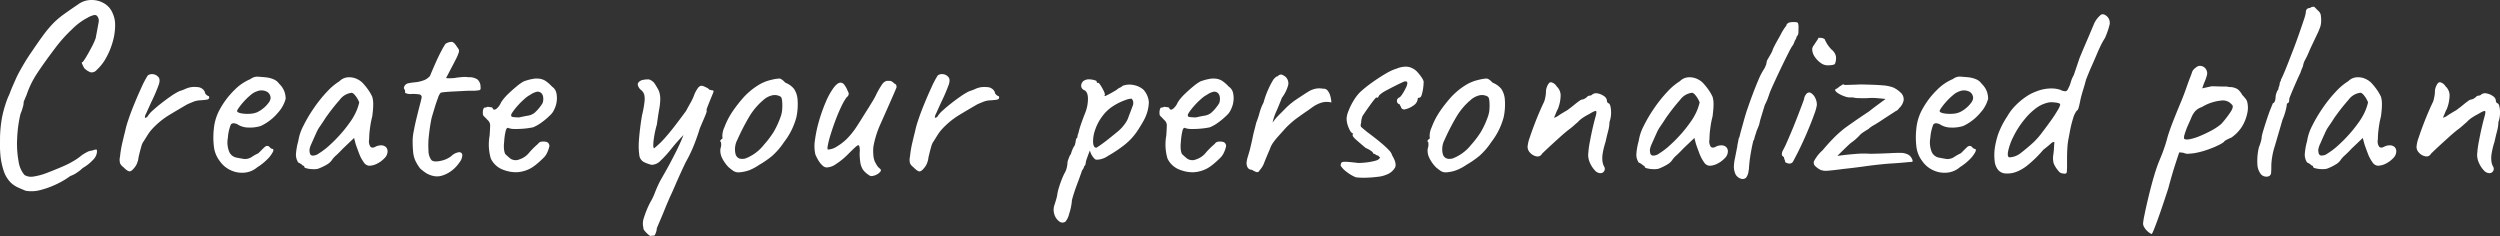 <svg xmlns="http://www.w3.org/2000/svg" width="212.219" height="20.032" viewBox="0 0 212.219 20.032">
  <rect x="0" y="0" width="212.219" height="20.032" fill="#333333" stroke="none"/>
  <path id="Path_2077" data-name="Path 2077" d="M4.708,1.232Q4.378,1.1,4.037.946A2.163,2.163,0,0,1,3.4.5,2.53,2.53,0,0,1,2.882-.33a6.207,6.207,0,0,1-.3-1.254,9.581,9.581,0,0,1-.055-1.43A10.532,10.532,0,0,1,2.7-5.005a9.592,9.592,0,0,1,.517-1.727,2.742,2.742,0,0,0,.165-.385q.121-.319.286-.693l.253-.572q.176-.374.539-1T5.236-10.6q.638-.946,1.056-1.5a9.1,9.1,0,0,1,.792-.924,6.9,6.9,0,0,1,.847-.715q.473-.341,1.221-.847a1.9,1.9,0,0,1,1.067-.374,2.076,2.076,0,0,1,1.089.253,1.693,1.693,0,0,1,.748.8,2.367,2.367,0,0,1,.242,1.111,5.111,5.111,0,0,1-.2,1.364,6.234,6.234,0,0,1-.55,1.353,4.035,4.035,0,0,1-.814,1.056.556.556,0,0,1-.517.2,1.447,1.447,0,0,1-.539-.352,2.8,2.8,0,0,1-.209-.44Q9.46-9.68,9.548-9.7A3.993,3.993,0,0,0,9.9-10.23q.22-.374.44-.8a5.273,5.273,0,0,0,.308-.693q.176-.924.242-1.309a.63.63,0,0,0-.132-.583.285.285,0,0,0-.253-.066,1.929,1.929,0,0,0-.539.22,5.285,5.285,0,0,0-1.32.979A12.2,12.2,0,0,0,7.15-10.8Q6.27-9.636,5.676-8.734a7.683,7.683,0,0,0-.9,1.848q-.044.088-.143.33l-.1.242a1.225,1.225,0,0,1-.066.429,3.588,3.588,0,0,1-.2.583,10.907,10.907,0,0,0-.286,2.1A8.284,8.284,0,0,0,4.1-1.276,2.283,2.283,0,0,0,4.6-.11a1.089,1.089,0,0,0,.781.132A5.194,5.194,0,0,0,6.512-.286q.638-.242,1.3-.528A7.445,7.445,0,0,0,8.778-1.3a4.428,4.428,0,0,0,.66-.462,3.291,3.291,0,0,1,.451-.275,1.066,1.066,0,0,1,.473-.143.877.877,0,0,1,.352-.088q.044.022.044.2a1.071,1.071,0,0,1-.341.682A3.658,3.658,0,0,1,9.548-.7a3.373,3.373,0,0,1-.462.374,2.547,2.547,0,0,1-.594.308A6.729,6.729,0,0,1,7.348.66a7.253,7.253,0,0,1-1.375.506A2.9,2.9,0,0,1,4.708,1.232ZM13-.77a.947.947,0,0,1-.275-.308,1.143,1.143,0,0,1-.011-.594,9.158,9.158,0,0,1,.176-1.089q.11-.473.264-1.089a7.237,7.237,0,0,1,.253-.9q.209-.638.517-1.386t.616-1.419a7.711,7.711,0,0,1,.528-1,.6.6,0,0,1,.429-.11.67.67,0,0,1,.429.2q.242.2.077.693a15.254,15.254,0,0,1-.671,1.551l-.4.891a.793.793,0,0,0-.11.352q.022.055.2-.055A2.332,2.332,0,0,1,15.51-5.6q.352-.319.748-.627t.748-.55a5.1,5.1,0,0,1,.484-.308,1.9,1.9,0,0,1,.407-.187,2.8,2.8,0,0,0,.319-.121,1.828,1.828,0,0,1,1.034-.176.732.732,0,0,1,.66.4.365.365,0,0,0,.143.264l.121.088q.088,0,.1.066l.011.066q0,.154-.231.187t-.583.055a1.713,1.713,0,0,0-.506.11q-.22.088-.528.22-.836.484-1.6.946a6.772,6.772,0,0,0-1.463,1.232,3.439,3.439,0,0,0-.308.418q-.154.242-.33.528a1.243,1.243,0,0,0-.22.484q-.11.374-.187.715a3.088,3.088,0,0,0-.077.407l-.066.209a1.3,1.3,0,0,1-.22.407q-.264.352-.44.352T13-.77Zm11.374,0a1.924,1.924,0,0,1-1.067.462A2.258,2.258,0,0,1,22.132-.5a2.267,2.267,0,0,1-.946-.781A2.492,2.492,0,0,1,20.7-2.387a6.549,6.549,0,0,1-.022-1.639,4.2,4.2,0,0,1,.55-1.727A6.816,6.816,0,0,1,22.407-7.3a4.139,4.139,0,0,1,1.375-.946.988.988,0,0,1,.561-.209q.231.011.715.055a2.374,2.374,0,0,1,.759.2,1.119,1.119,0,0,1,.407.352,1.757,1.757,0,0,1,.44.649,1.916,1.916,0,0,1,.11.627A2.857,2.857,0,0,1,26.125-5.4a4.235,4.235,0,0,1-1.463,1.133,3.072,3.072,0,0,1-1.056.132,1.72,1.72,0,0,1-.946-.286q-.418-.176-.55.055a3.763,3.763,0,0,0-.242,1.111A2.112,2.112,0,0,0,22-2.035a.843.843,0,0,0,.594.451q.44.088.693.121a1.035,1.035,0,0,0,.627-.187,3.8,3.8,0,0,1,.44-.253.4.4,0,0,0,.143-.088l.275-.275q.154-.154.242-.231a.293.293,0,0,1,.2-.077.261.261,0,0,1,.2.1.6.6,0,0,0,.176.143q.22,0,.1.264a2.44,2.44,0,0,1-.473.627A4.589,4.589,0,0,1,24.376-.77Zm-.022-4.664a2.484,2.484,0,0,0,.506-.319,2.438,2.438,0,0,0,.451-.462.778.778,0,0,0,.187-.429.622.622,0,0,0-.286-.517,1,1,0,0,0-.858-.055,1.566,1.566,0,0,0-.55.319,5.243,5.243,0,0,0-.583.561,5.519,5.519,0,0,0-.44.55q-.165.242-.121.286.066.11.374.165a2.989,2.989,0,0,0,.693.033A1.775,1.775,0,0,0,24.354-5.434Zm5.17,4.8a1.7,1.7,0,0,1-.462.033,2.313,2.313,0,0,1-.495-.066q-.209-.055-.209-.121a.1.1,0,0,0-.11-.11l-.1-.088a1.169,1.169,0,0,0-.3-.176,1.217,1.217,0,0,1-.2-.671,5.4,5.4,0,0,1,.2-1.155,4.121,4.121,0,0,1,.429-1.287,12.24,12.24,0,0,1,.891-1.507,11.342,11.342,0,0,1,1.111-1.386,5.158,5.158,0,0,1,1.067-.9A1.1,1.1,0,0,1,32.1-8.4a1.533,1.533,0,0,1,.836.2,1.545,1.545,0,0,1,.44.352,5.093,5.093,0,0,1,.418.528,3.819,3.819,0,0,1,.33.572,2.133,2.133,0,0,1,.077.429q.011.187,0,.451t-.077.792a7.344,7.344,0,0,0-.187.968,7.564,7.564,0,0,0-.077.99.814.814,0,0,0,.1.594q.143.176.429.022a1.024,1.024,0,0,1,.506-.121.587.587,0,0,1,.385.143.513.513,0,0,1,.143.4.811.811,0,0,1-.253.539,2.189,2.189,0,0,1-.616.462,1.515,1.515,0,0,1-.693.187.6.6,0,0,1-.462-.3,3.062,3.062,0,0,1-.385-.726q-.165-.429-.3-.825l-.132-.506-.946.9q-.286.308-.561.561a2.146,2.146,0,0,0-.341.363,1.236,1.236,0,0,1-.407.4A4.3,4.3,0,0,1,29.524-.638Zm.066-1.3a5.724,5.724,0,0,0,.858-.649,11.512,11.512,0,0,0,.946-.946,10.485,10.485,0,0,0,.77-.957,5.238,5.238,0,0,0,.572-.946,4.348,4.348,0,0,0,.286-.836,2.174,2.174,0,0,0-.286-.517q-.2-.275-.352-.3a1.466,1.466,0,0,0-1.023.605A16.028,16.028,0,0,0,30.316-5.17q-.088.11-.242.352t-.3.451l-.187.275a3.749,3.749,0,0,0-.253.5q-.187.407-.363.814a1.821,1.821,0,0,0-.176.539,1.371,1.371,0,0,0,.033.286.254.254,0,0,0,.209.2A.852.852,0,0,0,29.59-1.936ZM39.226-.044a2.063,2.063,0,0,1-.506-.209,4.337,4.337,0,0,1-.528-.407,3.757,3.757,0,0,1-.407-.66,2.27,2.27,0,0,1-.187-.715,10.075,10.075,0,0,1-.044-1.045,4.729,4.729,0,0,1,.1-.792q.1-.528.242-1.111t.264-1.045q.121-.462.143-.594a.238.238,0,0,0-.22-.33,3.411,3.411,0,0,0-.627-.033A.945.945,0,0,1,37-7.04q-.088-.022-.088-.077v-.055a.443.443,0,0,0-.011-.121,1.016,1.016,0,0,0-.077-.143q-.044-.088.055-.253a.47.47,0,0,1,.341-.209,4.689,4.689,0,0,1,.539-.077,3.026,3.026,0,0,0,.693-.154,1.259,1.259,0,0,0,.572-.385q.2-.484.462-1.078t.517-1.067a5.109,5.109,0,0,1,.341-.583.976.976,0,0,1,.55-.165q.176.033.4.385.11.154.165.242a.345.345,0,0,1,.011.264,3.1,3.1,0,0,1-.231.55q-.187.374-.561,1.078-.11.22-.2.385l-.088.165a1.173,1.173,0,0,0,.264.022q.176,0,.44-.022.242-.044.616-.077a2.184,2.184,0,0,1,.594.011,1.22,1.22,0,0,1,.748.187.8.8,0,0,1,.264.627q.044.242-.1.286a3.507,3.507,0,0,1-.737.044q-.2,0-.616.022L41-7.194q-.451.022-.77.055t-.319.077a1.228,1.228,0,0,0-.209.418q-.143.374-.286.847t-.253.847a15.065,15.065,0,0,0-.231,1.5,7.242,7.242,0,0,0-.033,1.3,1.321,1.321,0,0,0,.242.77q.2.2.77.077a2.147,2.147,0,0,0,.924-.407,1.145,1.145,0,0,1,.649-.33.252.252,0,0,1,.286.231,1.043,1.043,0,0,1-.253.649,2.815,2.815,0,0,1-.66.693,2.507,2.507,0,0,1-.825.418A1.428,1.428,0,0,1,39.226-.044ZM45.3-.528a1.87,1.87,0,0,1-1.111-.979,4.234,4.234,0,0,1-.1-1.947q.044-.682.044-.9a.614.614,0,0,0-.242-.44,2.088,2.088,0,0,0-.231-.242q-.165-.154-.143-.264a.921.921,0,0,1,.022-.341q.044-.187.132-.187a.461.461,0,0,0,.187-.044.21.21,0,0,1,.187,0,1.02,1.02,0,0,1,.2.022q.11.022.11.11.088.154.286.033a1.386,1.386,0,0,0,.418-.561,3.8,3.8,0,0,1,.583-.7q.363-.352.726-.649a4.192,4.192,0,0,1,.6-.429q.11-.044.33-.11a4.08,4.08,0,0,1,.473-.11,1.484,1.484,0,0,1,.429-.022,1.24,1.24,0,0,1,.671.22,3.384,3.384,0,0,1,.517.462.862.862,0,0,1,.363.528,2.034,2.034,0,0,1,.033.7,2.047,2.047,0,0,1-.2.682,1.409,1.409,0,0,1-.374.528,5.771,5.771,0,0,1-.7.594,3.481,3.481,0,0,1-.726.418,5.957,5.957,0,0,1-.737.11,6.68,6.68,0,0,1-.836.033,1.423,1.423,0,0,1-.517-.077q-.154-.088-.242.242a5.384,5.384,0,0,0-.132.946,2.729,2.729,0,0,0,0,.7,1.364,1.364,0,0,0,.088.308q.154.154.429.385a.8.8,0,0,0,.781.077A1.727,1.727,0,0,0,47.443-2,6.518,6.518,0,0,1,48.2-2.75a.389.389,0,0,1,.3-.187,1.071,1.071,0,0,1,.451.033.36.36,0,0,1,.209.363,2.618,2.618,0,0,1-.231.627,1.386,1.386,0,0,1-.3.385q-.231.231-.506.462a3.96,3.96,0,0,1-.5.363A2.754,2.754,0,0,1,46.4-.341,2.943,2.943,0,0,1,45.3-.528Zm1.3-4.466q.484-.11.77-.154a1.17,1.17,0,0,0,.55-.253,3.683,3.683,0,0,0,.66-.8,1,1,0,0,0,.055-.484.585.585,0,0,0-.121-.33.437.437,0,0,0-.473-.143,1.614,1.614,0,0,0-.517.253,2.1,2.1,0,0,0-.451.319,6.088,6.088,0,0,0-.583.572,5.291,5.291,0,0,0-.462.583q-.176.264-.088.308-.044.088.253.11T46.6-4.994ZM57.772,5.06q-.022.044-.187-.088a2.184,2.184,0,0,1-.319-.319.427.427,0,0,1-.132-.319,1.436,1.436,0,0,1,.033-.759,8.756,8.756,0,0,1,.539-1.331,4.939,4.939,0,0,0,.407-.836Q58.3.924,58.542.44q.11-.2.484-.858t.8-1.5A16.029,16.029,0,0,0,60.544-3.5q-.572.594-1.056,1.2a8.841,8.841,0,0,1-.891.979,1.067,1.067,0,0,1-.759.352,3.305,3.305,0,0,1-.6-.209.77.77,0,0,1-.429-.517,5.687,5.687,0,0,1-.055-1.232,22.046,22.046,0,0,1,.275-2.266,8.418,8.418,0,0,0,.209-1.155,1.633,1.633,0,0,0-.033-.605.8.8,0,0,0-.242-.352.77.77,0,0,1-.3-.473q-.011-.209.3-.363a1.909,1.909,0,0,1,.66-.077.974.974,0,0,1,.484.363q.176.286.319.539a1.9,1.9,0,0,1,.143.869,4.3,4.3,0,0,1-.077.7q-.077.44-.132.825l-.077.539A8.544,8.544,0,0,0,58-2.97q-.055.594.055.594a7.213,7.213,0,0,0,.847-.8q.407-.451.858-1.034t1-1.331q.2-.374.4-.726A4.6,4.6,0,0,0,61.49-7a2.58,2.58,0,0,1,.264-.462.5.5,0,0,1,.22-.2.37.37,0,0,1,.275.022,3,3,0,0,1,.308.143q.143.077.143.121a.271.271,0,0,0,.11.044A1.415,1.415,0,0,0,63-7.293q.1.011.1.077a1.387,1.387,0,0,1-.1.286l-.22.539q-.121.3-.209.528t-.066.275q.044.044-.066.319t-.253.605q-.143.33-.253.594-.22.726-.506,1.441a11.938,11.938,0,0,1-.682,1.419q-.132.264-.385.814T59.873.693q-.231.539-.363.825-.088.176-.253.561t-.352.847q-.187.462-.363.869t-.264.627a1.217,1.217,0,0,1-.2.616q-.088,0-.2.011Zm7.48-5.39A.8.8,0,0,1,64.8-.44q-.165-.11-.407-.308a2.99,2.99,0,0,1-.594-.847,1.351,1.351,0,0,1-.11-.781.812.812,0,0,0,.055-.341l-.011-.165q-.11-.11-.066-.143a.343.343,0,0,0,.088-.121q.132,0,.088-.242a1.758,1.758,0,0,1,.176-.77,6.123,6.123,0,0,1,.55-1.122q.132-.22.4-.583t.583-.726a5.431,5.431,0,0,1,.583-.583,5.708,5.708,0,0,1,.968-.682,3.676,3.676,0,0,1,.9-.33,3.63,3.63,0,0,1,.671-.11q.187,0,.517.352a1.787,1.787,0,0,1,.737.528,1.839,1.839,0,0,1,.3.9,5.23,5.23,0,0,1-.1,1.507A5.932,5.932,0,0,1,69.08-2.9a6.007,6.007,0,0,1-1.012,1.177,8.184,8.184,0,0,1-1.1.759,4.346,4.346,0,0,1-.836.451A3.26,3.26,0,0,1,65.252-.33Zm2.112-2.332a7.763,7.763,0,0,0,.847-1.122,7.306,7.306,0,0,0,.605-1.342,2.178,2.178,0,0,0,.11-.605,4.18,4.18,0,0,0-.011-.682q-.033-.319-.165-.363a.958.958,0,0,0-.638-.1,1.694,1.694,0,0,0-.814.429A5.533,5.533,0,0,0,66.11-5.027,18.689,18.689,0,0,0,65.12-3.1a1.721,1.721,0,0,0-.143,1.265q.187.473.814.33A3.645,3.645,0,0,0,67.364-2.662ZM76.67-.044a.4.4,0,0,1-.407-.066,1.914,1.914,0,0,1-.495-.462,1.729,1.729,0,0,1-.209-.572A5.161,5.161,0,0,1,75.5-2a1.627,1.627,0,0,0-.033-.572q-.055-.132-.253.033t-.682.649a6,6,0,0,1-1.045.858,1.456,1.456,0,0,1-.8.286.543.543,0,0,1-.341-.165,1.8,1.8,0,0,1-.341-.418,3.818,3.818,0,0,1-.264-.517,3.238,3.238,0,0,1-.033-1.243,10.754,10.754,0,0,1,.341-1.6,13.855,13.855,0,0,1,.561-1.584,6.052,6.052,0,0,1,.66-1.21q.341-.462.605-.462a.409.409,0,0,1,.319.176,2.278,2.278,0,0,1,.3.55.46.46,0,0,1,.077.264.474.474,0,0,1-.187.264,4.925,4.925,0,0,0-.451.792q-.253.528-.484,1.144T73.04-3.564a8.5,8.5,0,0,0-.242.935q-.066.363.022.363a1.52,1.52,0,0,0,.737-.253,4.628,4.628,0,0,0,.825-.627,6.457,6.457,0,0,0,.825-1.012q.363-.55.737-1.166.286-.44.605-.968a6.19,6.19,0,0,0,.407-.748,7.517,7.517,0,0,1,.462-.781.717.717,0,0,1,.374-.275H78.1a.631.631,0,0,1,.308.2q.176.088.2.165a.688.688,0,0,1,.022.187q-.088.22-.275.649t-.275.627q-.418.946-.825,1.859a8.269,8.269,0,0,0-.583,1.859,3.251,3.251,0,0,0-.011.715,1.715,1.715,0,0,0,.121.583q.066.132.165.3a1.07,1.07,0,0,0,.231.275q.2.132.077.286a.922.922,0,0,1-.319.253A.8.8,0,0,1,76.67-.044ZM80.058-.77a.947.947,0,0,1-.275-.308,1.143,1.143,0,0,1-.011-.594,9.158,9.158,0,0,1,.176-1.089q.11-.473.264-1.089a7.237,7.237,0,0,1,.253-.9q.209-.638.517-1.386T81.6-7.557a7.712,7.712,0,0,1,.528-1,.6.6,0,0,1,.429-.11.67.67,0,0,1,.429.2q.242.2.077.693a15.254,15.254,0,0,1-.671,1.551l-.4.891a.793.793,0,0,0-.11.352q.022.055.2-.055a2.332,2.332,0,0,1,.484-.561q.352-.319.748-.627t.748-.55a5.1,5.1,0,0,1,.484-.308,1.9,1.9,0,0,1,.407-.187,2.8,2.8,0,0,0,.319-.121,1.828,1.828,0,0,1,1.034-.176.732.732,0,0,1,.66.4.365.365,0,0,0,.143.264l.121.088q.088,0,.1.066l.011.066q0,.154-.231.187t-.583.055a1.713,1.713,0,0,0-.506.11q-.22.088-.528.22-.836.484-1.6.946a6.771,6.771,0,0,0-1.463,1.232,3.439,3.439,0,0,0-.308.418q-.154.242-.33.528a1.243,1.243,0,0,0-.22.484q-.11.374-.187.715a3.088,3.088,0,0,0-.077.407l-.066.209a1.3,1.3,0,0,1-.22.407q-.264.352-.44.352T80.058-.77ZM92.972,3.85a.436.436,0,0,1-.539-.022,1.153,1.153,0,0,1-.407-.594,1.263,1.263,0,0,1,.022-.836q.044-.132.132-.429a2.865,2.865,0,0,0,.11-.517,4.058,4.058,0,0,1,.132-.517q.11-.363.253-.715a4.651,4.651,0,0,1,.231-.506,1.54,1.54,0,0,0,.187-.506,2.516,2.516,0,0,0,.055-.44q.044-.154.121-.352a1.185,1.185,0,0,1,.165-.308,2.675,2.675,0,0,1,.132-.385,1.875,1.875,0,0,1,.2-.363,3.009,3.009,0,0,0,.077-.374q.033-.22.121-.242a1.483,1.483,0,0,0,.033-.176.975.975,0,0,1,.077-.242,5.621,5.621,0,0,1,.2-.7q.154-.462.374-1.012a3.264,3.264,0,0,0,.231-1.221q-.011-.583-.341-.715a.393.393,0,0,1-.22-.253.472.472,0,0,1,.044-.341.474.474,0,0,1,.264-.242.842.842,0,0,1,.429-.066,2.01,2.01,0,0,1,.407.077q.176.055.154.1a.122.122,0,0,0,.11.132q.044-.066.187.143a4.026,4.026,0,0,1,.275.473,1.023,1.023,0,0,1,.132.374.55.55,0,0,0-.044.1q0,.011.088.011l.242-.121q.242-.121.517-.286a2.132,2.132,0,0,0,.363-.253l.121-.055a.7.7,0,0,0,.209-.143,1.618,1.618,0,0,1,.957-.066,1.706,1.706,0,0,1,.825.4,1.781,1.781,0,0,1,.451,1.056,3.4,3.4,0,0,1-.3,1.276,3.541,3.541,0,0,1-.187.363q-.143.253-.275.462l-.132.209a5.165,5.165,0,0,1-1.188,1.32,11.381,11.381,0,0,1-1.386.924,1.754,1.754,0,0,1-.451.231,1.635,1.635,0,0,1-.407.088.421.421,0,0,1-.242-.033,1.556,1.556,0,0,1-.44-.748q-.11.286-.209.561t-.121.363q-.022.154-.044.253a.278.278,0,0,1-.11.165l-.022.088a.886.886,0,0,1-.154.264q-.22.638-.4,1.111t-.286.814q-.11.341-.176.605A4.736,4.736,0,0,1,93.28,3.2,1.614,1.614,0,0,1,92.972,3.85ZM95.59-2.42a4.213,4.213,0,0,0,.385-.253q.3-.209.671-.506t.693-.561a3.648,3.648,0,0,0,.429-.4,3.9,3.9,0,0,0,.33-.429,1.97,1.97,0,0,0,.242-.517q.066-.176.154-.4t.154-.418a.707.707,0,0,0,.077-.363.476.476,0,0,0-.143-.319,1.578,1.578,0,0,0-.528.121A4.747,4.747,0,0,0,97.086-6a3.4,3.4,0,0,0-.924.825,4.073,4.073,0,0,0-.671,1.232,2.876,2.876,0,0,0-.176,1.078Q95.348-2.42,95.59-2.42Zm7.15,1.892a1.87,1.87,0,0,1-1.111-.979,4.234,4.234,0,0,1-.1-1.947q.044-.682.044-.9a.614.614,0,0,0-.242-.44,2.088,2.088,0,0,0-.231-.242q-.165-.154-.143-.264a.921.921,0,0,1,.022-.341q.044-.187.132-.187a.462.462,0,0,0,.187-.044.21.21,0,0,1,.187,0,1.02,1.02,0,0,1,.2.022q.11.022.11.11.088.154.286.033a1.386,1.386,0,0,0,.418-.561,3.8,3.8,0,0,1,.583-.7q.363-.352.726-.649a4.192,4.192,0,0,1,.605-.429q.11-.044.33-.11a4.08,4.08,0,0,1,.473-.11,1.484,1.484,0,0,1,.429-.022,1.24,1.24,0,0,1,.671.22,3.385,3.385,0,0,1,.517.462.862.862,0,0,1,.363.528,2.034,2.034,0,0,1,.033.7,2.047,2.047,0,0,1-.2.682,1.409,1.409,0,0,1-.374.528,5.771,5.771,0,0,1-.7.594,3.481,3.481,0,0,1-.726.418,5.957,5.957,0,0,1-.737.11,6.68,6.68,0,0,1-.836.033,1.423,1.423,0,0,1-.517-.077q-.154-.088-.242.242a5.385,5.385,0,0,0-.132.946,2.729,2.729,0,0,0,0,.7,1.364,1.364,0,0,0,.088.308q.154.154.429.385a.8.8,0,0,0,.781.077A1.727,1.727,0,0,0,104.885-2a6.518,6.518,0,0,1,.759-.748.389.389,0,0,1,.3-.187,1.071,1.071,0,0,1,.451.033.36.36,0,0,1,.209.363,2.618,2.618,0,0,1-.231.627,1.386,1.386,0,0,1-.3.385q-.231.231-.506.462a3.96,3.96,0,0,1-.5.363,2.754,2.754,0,0,1-1.232.363A2.943,2.943,0,0,1,102.74-.528Zm1.3-4.466q.484-.11.77-.154a1.17,1.17,0,0,0,.55-.253,3.683,3.683,0,0,0,.66-.8,1,1,0,0,0,.055-.484.585.585,0,0,0-.121-.33.437.437,0,0,0-.473-.143,1.614,1.614,0,0,0-.517.253,2.1,2.1,0,0,0-.451.319,6.088,6.088,0,0,0-.583.572,5.292,5.292,0,0,0-.462.583q-.176.264-.088.308-.044.088.253.11T104.038-4.994ZM109.45-.506a.225.225,0,0,1-.319.132,2.073,2.073,0,0,1-.341-.176.409.409,0,0,1-.264-.088.471.471,0,0,1-.154-.264.739.739,0,0,1-.022-.319,2.583,2.583,0,0,1,.1-.44q.077-.253.165-.561.176-.726.242-1.056t.132-.572q.066-.242.176-.7a7.352,7.352,0,0,0,.286-.858,3.959,3.959,0,0,1,.33-.836,7.347,7.347,0,0,1,.385-1.089,7.2,7.2,0,0,1,.451-.869,1.085,1.085,0,0,1,.165-.176.341.341,0,0,1,.209-.11.359.359,0,0,1,.319-.143,1.009,1.009,0,0,1,.363.209.766.766,0,0,1,.209.66,3.15,3.15,0,0,1-.539,1.1q-.264.682-.484,1.177a4.483,4.483,0,0,0-.308.935,4.6,4.6,0,0,1,.539-.649l.495-.495a6.242,6.242,0,0,1,.8-.7q.319-.22.759-.506.264-.176.506-.319a1.834,1.834,0,0,1,.539-.209,1.609,1.609,0,0,1,.649,0,.413.413,0,0,1,.363.132,1.132,1.132,0,0,1,.231.418,2.435,2.435,0,0,1,.11.616,1.613,1.613,0,0,0-.9.033,2.732,2.732,0,0,0-.671.341l-.429.308q-.33.22-.836.583a8.2,8.2,0,0,0-1.012.869l-.671.748a5.519,5.519,0,0,0-.44.55,2.042,2.042,0,0,0-.253.506q-.22.506-.462,1.1A1.914,1.914,0,0,1,109.45-.506Zm8.162.594a3.38,3.38,0,0,1-.792-.473,1.952,1.952,0,0,1-.484-.5.431.431,0,0,1,.066-.275q.066-.077.385-.066t1.045.1a6.169,6.169,0,0,0,.66-.044,5.289,5.289,0,0,0,.737-.132q.341-.088.385-.22.11,0,.044-.077T119.5-1.76a.357.357,0,0,1-.2-.077.357.357,0,0,0-.2-.077q0-.11-.209-.253a2.219,2.219,0,0,0-.429-.231q-.484-.4-.836-.715t-.264-.429v-.11q-.154,0-.341-.44a2.055,2.055,0,0,1-.187-.792A1.99,1.99,0,0,1,117-5.555a5.309,5.309,0,0,1,.418-.847,3.753,3.753,0,0,1,.55-.726,9.862,9.862,0,0,1,.99-.8q.594-.429,1.177-.77a4.365,4.365,0,0,1,.979-.451,2.043,2.043,0,0,1,.737-.154,1.178,1.178,0,0,1,.6.154,1.371,1.371,0,0,1,.407.319,4.108,4.108,0,0,1,.33.418,1.317,1.317,0,0,1,.187.363,4.3,4.3,0,0,1-.044.583,3.39,3.39,0,0,1-.121.561q-.077.242-.231.242l-.055.011q-.055.011-.055.121a.763.763,0,0,1-.33.506,1.973,1.973,0,0,1-.726.341.284.284,0,0,1-.374-.231.572.572,0,0,1-.088-.154.1.1,0,0,0-.11-.066l-.066-.066a.3.3,0,0,1-.066-.22.249.249,0,0,1,.066-.165l.066-.077q.11,0,.286-.253a4,4,0,0,0,.319-.55,1.2,1.2,0,0,0,.143-.407q0-.132-.033-.154a.539.539,0,0,0-.209-.022q-.308.132-.748.352t-.825.429a2.5,2.5,0,0,0-.561.385q-.088.154-.11.187t-.11.033q0-.088-.143.077t-.352.451q-.209.286-.4.561t-.275.407a.685.685,0,0,0-.1.253,1.521,1.521,0,0,0-.055.385q-.088.264.022.363t.484.407q.77.572,1.21.946a7.463,7.463,0,0,1,.66.616,1.027,1.027,0,0,1,.264.44q.4.66.242,1.012a1.367,1.367,0,0,1-.748.616,2.467,2.467,0,0,1-.726.176,9.524,9.524,0,0,1-1.034.077A5.415,5.415,0,0,1,117.612.088ZM125.29-.33a.8.8,0,0,1-.451-.11q-.165-.11-.407-.308a2.99,2.99,0,0,1-.594-.847,1.351,1.351,0,0,1-.11-.781.812.812,0,0,0,.055-.341l-.011-.165q-.11-.11-.066-.143a.343.343,0,0,0,.088-.121q.132,0,.088-.242a1.758,1.758,0,0,1,.176-.77,6.123,6.123,0,0,1,.55-1.122q.132-.22.4-.583t.583-.726a5.431,5.431,0,0,1,.583-.583,5.709,5.709,0,0,1,.968-.682,3.676,3.676,0,0,1,.9-.33,3.63,3.63,0,0,1,.671-.11q.187,0,.517.352a1.787,1.787,0,0,1,.737.528,1.839,1.839,0,0,1,.3.9,5.229,5.229,0,0,1-.1,1.507,5.932,5.932,0,0,1-1.045,2.1,6.007,6.007,0,0,1-1.012,1.177,8.185,8.185,0,0,1-1.1.759,4.345,4.345,0,0,1-.836.451A3.26,3.26,0,0,1,125.29-.33ZM127.4-2.662a7.762,7.762,0,0,0,.847-1.122,7.307,7.307,0,0,0,.605-1.342,2.178,2.178,0,0,0,.11-.605,4.181,4.181,0,0,0-.011-.682q-.033-.319-.165-.363a.958.958,0,0,0-.638-.1,1.7,1.7,0,0,0-.814.429,5.533,5.533,0,0,0-1.188,1.419,18.689,18.689,0,0,0-.99,1.925,1.721,1.721,0,0,0-.143,1.265q.187.473.814.33A3.645,3.645,0,0,0,127.4-2.662Zm10.956,2.4a.647.647,0,0,1-.451-.242,2.163,2.163,0,0,1-.4-.605,1.675,1.675,0,0,1-.165-.693,8.336,8.336,0,0,1,.165-1.232q.165-.9.407-1.826.176-.572.11-.66t-.594.242a4.738,4.738,0,0,0-.55.319,2.254,2.254,0,0,0-.418.363q-.11.088-.33.286a5.714,5.714,0,0,1-.462.374q-.286.22-.726.616t-.869.792q-.429.4-.649.616a.436.436,0,0,1-.132.154.388.388,0,0,1-.2.077.583.583,0,0,1-.242-.033A.981.981,0,0,1,132.407-2a.713.713,0,0,1-.209-.506,2.913,2.913,0,0,1,.176-.759q.176-.539.473-1.309T133.54-6.2a1.073,1.073,0,0,0,.11-.275q.044-.165.077-.363a2.279,2.279,0,0,0,.033-.374.878.878,0,0,1,.033-.231,1.606,1.606,0,0,1,.088-.242.6.6,0,0,1,.1-.165.221.221,0,0,1,.308-.1.736.736,0,0,1,.374.319,1.046,1.046,0,0,1,.341.77,3.314,3.314,0,0,1-.231,1.144,2.176,2.176,0,0,0-.143.3q-.055.143-.1.242t-.066.154l-.022.055a1.128,1.128,0,0,0,.4-.2q.308-.2.726-.44.33-.242.583-.451t.429-.33a.661.661,0,0,1,.22-.121.519.519,0,0,0,.22-.066.838.838,0,0,0,.22-.154.332.332,0,0,1,.143-.1l.055-.011.088-.011a.31.31,0,0,0,.176-.1.563.563,0,0,1,.462-.077,1.309,1.309,0,0,1,.528.231.494.494,0,0,1,.242.4.193.193,0,0,0,.055.143l.055.055q.176,0,.231.55A2.438,2.438,0,0,1,139.15-4.6a3.2,3.2,0,0,1-.121.792q-.121.462-.209.88a6.633,6.633,0,0,0-.242.968,2.335,2.335,0,0,0-.022.7,1.221,1.221,0,0,0,.154.462.352.352,0,0,1,0,.341A.35.35,0,0,1,138.358-.264Zm4.95-.374a1.7,1.7,0,0,1-.462.033,2.313,2.313,0,0,1-.495-.066q-.209-.055-.209-.121a.1.1,0,0,0-.11-.11l-.1-.088a1.169,1.169,0,0,0-.3-.176,1.217,1.217,0,0,1-.2-.671,5.4,5.4,0,0,1,.2-1.155,4.121,4.121,0,0,1,.429-1.287,12.24,12.24,0,0,1,.891-1.507,11.343,11.343,0,0,1,1.111-1.386,5.158,5.158,0,0,1,1.067-.9,1.1,1.1,0,0,1,.748-.33,1.533,1.533,0,0,1,.836.2,1.545,1.545,0,0,1,.44.352,5.094,5.094,0,0,1,.418.528,3.818,3.818,0,0,1,.33.572,2.134,2.134,0,0,1,.077.429q.011.187,0,.451t-.077.792a7.343,7.343,0,0,0-.187.968,7.565,7.565,0,0,0-.077.99.814.814,0,0,0,.1.594q.143.176.429.022a1.024,1.024,0,0,1,.506-.121.587.587,0,0,1,.385.143.513.513,0,0,1,.143.4.811.811,0,0,1-.253.539,2.189,2.189,0,0,1-.616.462,1.515,1.515,0,0,1-.693.187.6.6,0,0,1-.462-.3,3.062,3.062,0,0,1-.385-.726q-.165-.429-.3-.825l-.132-.506-.946.9q-.286.308-.561.561a2.146,2.146,0,0,0-.341.363,1.236,1.236,0,0,1-.407.4A4.3,4.3,0,0,1,143.308-.638Zm.066-1.3a5.725,5.725,0,0,0,.858-.649,11.512,11.512,0,0,0,.946-.946,10.486,10.486,0,0,0,.77-.957,5.239,5.239,0,0,0,.572-.946,4.348,4.348,0,0,0,.286-.836,2.174,2.174,0,0,0-.286-.517q-.2-.275-.352-.3a1.466,1.466,0,0,0-1.023.605A16.027,16.027,0,0,0,144.1-5.17q-.088.11-.242.352t-.3.451l-.187.275a3.752,3.752,0,0,0-.253.5q-.187.407-.363.814a1.821,1.821,0,0,0-.176.539,1.37,1.37,0,0,0,.033.286.254.254,0,0,0,.209.2A.852.852,0,0,0,143.374-1.936ZM150.282.2a.784.784,0,0,1-.418-.341,1.533,1.533,0,0,1-.154-.671,3.786,3.786,0,0,1,.088-.7q.088-.44.2-1.012a.509.509,0,0,1,.011-.1.464.464,0,0,0,.011-.077q.022-.088.055-.264t.055-.275q.022-.1.022.011l.154-.594.22-.792q.11-.4.2-.693t.11-.341l.088-.253q.088-.253.176-.5.374-1.034.682-1.749a5.641,5.641,0,0,1,.55-1.045q.022-.066.066-.165t.066-.165a1.5,1.5,0,0,1,.055-.275.657.657,0,0,1,.1-.187q.044-.088.132-.231t.2-.363l.088-.242q.132-.286.33-.638t.286-.506a3.7,3.7,0,0,1,.264-.473,2.467,2.467,0,0,1,.264-.363l-.022-.022a.416.416,0,0,1,.275-.231,1.854,1.854,0,0,1,.363-.033q.308,0,.352.088a1.092,1.092,0,0,1,.044.4q0,.33-.011.473a.548.548,0,0,1-.187.319h.022q.044-.044-.022.1a1.656,1.656,0,0,1-.11.209q-.044.11-.1.242a.613.613,0,0,1-.121.2,6.255,6.255,0,0,0-.319.583q-.253.495-.572,1.155t-.6,1.276q-.286.616-.418.946l-.11.33a.338.338,0,0,0-.044.132l-.132.308a2.206,2.206,0,0,1-.132.264L151.954-4.8l-.11.462-.2.484-.132.418a2.035,2.035,0,0,0-.066.242.335.335,0,0,1-.088.176.181.181,0,0,1-.011.055.181.181,0,0,0-.011.055q-.088.352-.2.99a12.487,12.487,0,0,0-.154,1.342.1.1,0,0,1-.011.044.1.1,0,0,0-.011.044,1.127,1.127,0,0,1-.22.616A.444.444,0,0,1,150.282.2ZM154.4-1.078a.521.521,0,0,1-.209-.055l-.121-.055a.6.6,0,0,0-.055-.22.6.6,0,0,1-.055-.22.323.323,0,0,1-.176-.187.717.717,0,0,1,.066-.341,7.236,7.236,0,0,0,.352-.715q.22-.495.462-1.078t.462-1.155q.22-.572.374-.979t.176-.5a.519.519,0,0,1,.066-.22.837.837,0,0,1,.154-.22.29.29,0,0,1,.374-.033.973.973,0,0,1,.341.4,1.291,1.291,0,0,1,.143.605,3.558,3.558,0,0,1-.22.781q-.22.627-.583,1.485t-.8,1.738q-.33.638-.418.8A.34.34,0,0,1,154.4-1.078Zm3.234-8.338a.988.988,0,0,1-.561-.209,1.932,1.932,0,0,1-.506-.528,1.173,1.173,0,0,1-.209-.649.634.634,0,0,1,.132-.308l.264-.4a.792.792,0,0,0,.132-.242,2.642,2.642,0,0,1,.275.011.706.706,0,0,1,.253.1,2.819,2.819,0,0,0,.6.9.955.955,0,0,1,.363.594,1.254,1.254,0,0,1-.088.605Q158.2-9.416,157.63-9.416Zm1.342,8.8q-.836.11-1.254.143a1.41,1.41,0,0,1-.627-.055,1.647,1.647,0,0,1-.451-.308.407.407,0,0,1-.143-.418,3.111,3.111,0,0,1,.737-.946q.418-.506.858-.957a9.562,9.562,0,0,1,.792-.737q.154-.132.352-.275t.638-.451q.44-.308,1.3-.88.418-.33.66-.506l.407-.3.341-.253q-.154-.022-.671-.066a5.206,5.206,0,0,0-.957,0q-.616,0-.792-.011a1.95,1.95,0,0,1-.352-.055h-.33a1.48,1.48,0,0,1-.4-.1,2.506,2.506,0,0,1-.528-.253q-.242-.154-.264-.308l.132-.077a1.076,1.076,0,0,0,.22-.165q.176-.11.275-.176a.134.134,0,0,1,.187.022l.418-.011q.418-.011.946-.033,1.276.022,1.881.077a3.02,3.02,0,0,1,.9.187,2.162,2.162,0,0,1,.583.4.763.763,0,0,1,.286.682,1.222,1.222,0,0,1-.308.594,2,2,0,0,0-.165.187q-.077.1-.143.1l-.308.2-.748.484q-.418.286-.825.528a2.215,2.215,0,0,0-.5.352q-.154.088-.374.231a2.042,2.042,0,0,0-.308.231,3.171,3.171,0,0,1-.3.308,3.662,3.662,0,0,1-.5.4q-.2.176-.473.44t-.473.462l-.2.2.44-.055q.44-.055,1.1-.11a8.538,8.538,0,0,1,1.3-.011q1.034-.022,1.639-.055t.924-.022a1.225,1.225,0,0,1,.5.1.591.591,0,0,1,.275.176.873.873,0,0,1,.176.275.235.235,0,0,1,.011.209q-.088,0-.682.055t-1.364.1q-1.012.088-1.958.22T158.972-.616Zm9.922-.154a1.924,1.924,0,0,1-1.067.462A2.258,2.258,0,0,1,166.65-.5a2.267,2.267,0,0,1-.946-.781,2.492,2.492,0,0,1-.484-1.111,6.549,6.549,0,0,1-.022-1.639,4.2,4.2,0,0,1,.55-1.727A6.816,6.816,0,0,1,166.925-7.3,4.139,4.139,0,0,1,168.3-8.25a.988.988,0,0,1,.561-.209q.231.011.715.055a2.374,2.374,0,0,1,.759.2,1.119,1.119,0,0,1,.407.352,1.757,1.757,0,0,1,.44.649,1.916,1.916,0,0,1,.11.627,2.857,2.857,0,0,1-.649,1.177,4.235,4.235,0,0,1-1.463,1.133,3.072,3.072,0,0,1-1.056.132,1.72,1.72,0,0,1-.946-.286q-.418-.176-.55.055a3.763,3.763,0,0,0-.242,1.111,2.112,2.112,0,0,0,.132,1.221.843.843,0,0,0,.594.451q.44.088.693.121a1.035,1.035,0,0,0,.627-.187,3.8,3.8,0,0,1,.44-.253.4.4,0,0,0,.143-.088l.275-.275q.154-.154.242-.231a.293.293,0,0,1,.2-.077.261.261,0,0,1,.2.1.6.6,0,0,0,.176.143q.22,0,.1.264a2.44,2.44,0,0,1-.473.627A4.589,4.589,0,0,1,168.894-.77Zm-.022-4.664a2.484,2.484,0,0,0,.506-.319,2.438,2.438,0,0,0,.451-.462.778.778,0,0,0,.187-.429.622.622,0,0,0-.286-.517,1,1,0,0,0-.858-.055,1.566,1.566,0,0,0-.55.319,5.243,5.243,0,0,0-.583.561,5.519,5.519,0,0,0-.44.55q-.165.242-.121.286.066.11.374.165a2.989,2.989,0,0,0,.693.033A1.775,1.775,0,0,0,168.872-5.434ZM177.8-.22a1.4,1.4,0,0,1-.253-.033.438.438,0,0,1-.275-.187,2.244,2.244,0,0,1-.418-.66,1.822,1.822,0,0,1-.022-.77q.044-.33.055-.583t.033-.429q-.088-.088-.319.121t-.627.517a9.894,9.894,0,0,1-1.331,1.309,3.461,3.461,0,0,1-1.045.594,2.187,2.187,0,0,1-.88.1.857.857,0,0,1-.594-.319,1.4,1.4,0,0,1-.275-.715,4.494,4.494,0,0,1-.011-.946,6.579,6.579,0,0,1,.319-1.386,7.077,7.077,0,0,1,.759-1.474,4.248,4.248,0,0,1,.649-.869,5.684,5.684,0,0,1,.9-.77,3.854,3.854,0,0,1,.957-.495,3.405,3.405,0,0,1,1.034-.231,2.593,2.593,0,0,1,.946.1,1.028,1.028,0,0,0,.429.132q.165,0,.253-.22a2.354,2.354,0,0,0,.22-.539,2.931,2.931,0,0,1,.264-.627l.484-1.43q.242-.594.528-1.254t.682-1.606a2.062,2.062,0,0,1,.616-.825q.242-.121.55.187a.752.752,0,0,1,.176.649,6.481,6.481,0,0,1-.4,1.155q-.154.242-.264.451t-.308.649q-.286.682-.528,1.221t-.506,1.221q-.088.352-.231.814t-.231.836q-.066.352-.143.649t-.165.3a1.96,1.96,0,0,0-.33.693,9.063,9.063,0,0,0-.253,1.023l-.165.88a6.319,6.319,0,0,0-.066.682q-.022.418-.022.8v.539a5.058,5.058,0,0,1-.022.616A.154.154,0,0,1,177.8-.22Zm-4.686-1.386A1.639,1.639,0,0,0,174.1-2q.517-.4,1.045-.88a6.532,6.532,0,0,0,.715-.814q.385-.506.748-1.012a10.545,10.545,0,0,0,.583-.891,1.624,1.624,0,0,0,.22-.473q0-.11-.2-.154a2.616,2.616,0,0,0-.451-.055,1.317,1.317,0,0,0-.407.033,2.734,2.734,0,0,0-.957.44,5.488,5.488,0,0,0-1.023.99,7.5,7.5,0,0,0-.935,1.452,4.971,4.971,0,0,0-.451,1.254Q172.9-1.606,173.118-1.606Zm12.056,6.512a1.288,1.288,0,0,1-.33-.22,1.388,1.388,0,0,1-.286-.341.661.661,0,0,1-.11-.319,5.367,5.367,0,0,1,.11-.693q.11-.561.3-1.364t.418-1.628q.231-.825.473-1.463l.3-.737a13.494,13.494,0,0,0,.495-1.529q.176-.572.462-1.3t.594-1.463q.308-.737.506-1.309t.341-.935q.143-.363.165-.451a.583.583,0,0,1,.143-.231,1.563,1.563,0,0,1,.209-.176.757.757,0,0,1,.176-.1.593.593,0,0,1,.682.33.615.615,0,0,1,.044.462,4.222,4.222,0,0,1-.242.66l-.154.44.792-.176q.2,0,.5.011t.583.011a1.437,1.437,0,0,1,.418.044,1.25,1.25,0,0,1,.737.2,1.563,1.563,0,0,1,.363.462q.11.11.264.3a.723.723,0,0,1,.176.363,1.964,1.964,0,0,1,.011.8,3.648,3.648,0,0,1-.264.847,3.037,3.037,0,0,1-.484.759,3.166,3.166,0,0,1-.627.561,3.336,3.336,0,0,0-.4.187l-.176.1q-.022.11-.484.341a8.085,8.085,0,0,1-1.056.429,6.306,6.306,0,0,1-1.034.264q-.154.022-.44.044a.775.775,0,0,1-.44-.066,2.251,2.251,0,0,0-.33-.044.078.078,0,0,0-.088.088q-.022.044-.308.924t-.594,2.046q-.418,1.276-.682,2.035T185.493,4.2q-.143.374-.209.517A.72.72,0,0,1,185.174,4.906Zm2.75-8.118q.066.132.429.077a4.056,4.056,0,0,0,.88-.264,9.956,9.956,0,0,0,1.023-.484,4.717,4.717,0,0,0,.836-.561,9.066,9.066,0,0,0,.792-1.023q.308-.473.088-.627a.979.979,0,0,0-.9-.33,3.859,3.859,0,0,0-1.628.55,1.332,1.332,0,0,0-.561.341,1.876,1.876,0,0,0-.319.517q-.132.308-.33.748a6.993,6.993,0,0,0-.264.726A.788.788,0,0,0,187.924-3.212ZM195.118,0a.619.619,0,0,1-.671-.176,1.472,1.472,0,0,1-.3-.88,5.027,5.027,0,0,1,.132-1.408,3.915,3.915,0,0,0,.176-.517,1.7,1.7,0,0,0,.066-.407q.044-.22.176-.649t.286-.891q.154-.462.3-.825t.187-.451q.088,0,.154-.154a.776.776,0,0,0,.066-.308,1.213,1.213,0,0,1,.077-.4.835.835,0,0,1,.165-.308.718.718,0,0,1,.055-.253.683.683,0,0,0,.055-.231.33.33,0,0,1,.055-.176.33.33,0,0,0,.055-.176q.154-.286.407-.913t.55-1.4q.3-.77.561-1.518T198.1-13.3a3.339,3.339,0,0,0,.165-.627.359.359,0,0,1,.088-.264.359.359,0,0,1,.264-.088.328.328,0,0,1,.165-.088.864.864,0,0,1,.187-.022l.088.088.264.264a.593.593,0,0,1,.209.352,2.842,2.842,0,0,1,.033.462,1.764,1.764,0,0,1-.066.506,5.012,5.012,0,0,1-.264.638l-.616,1.3q-.176.44-.374.825a1.719,1.719,0,0,0-.2.473.745.745,0,0,1-.077.264q-.077.176-.165.44-.088.176-.242.517t-.319.726q-.165.385-.275.66a1.708,1.708,0,0,0-.11.319,1.416,1.416,0,0,1-.011.176.31.31,0,0,1-.1.176q-.088,0-.1.121l-.011.121a5.229,5.229,0,0,1-.352,1.166q-.352,1.21-.649,2.222a6.111,6.111,0,0,0-.3,1.628,6.69,6.69,0,0,1-.022.693A.326.326,0,0,1,195.118,0Zm4.928-.638a1.7,1.7,0,0,1-.462.033,2.313,2.313,0,0,1-.495-.066q-.209-.055-.209-.121a.1.1,0,0,0-.11-.11l-.1-.088a1.169,1.169,0,0,0-.3-.176,1.217,1.217,0,0,1-.2-.671,5.4,5.4,0,0,1,.2-1.155,4.121,4.121,0,0,1,.429-1.287,12.24,12.24,0,0,1,.891-1.507A11.343,11.343,0,0,1,200.8-7.172a5.158,5.158,0,0,1,1.067-.9,1.1,1.1,0,0,1,.748-.33,1.533,1.533,0,0,1,.836.2,1.545,1.545,0,0,1,.44.352,5.094,5.094,0,0,1,.418.528,3.818,3.818,0,0,1,.33.572,2.134,2.134,0,0,1,.077.429q.011.187,0,.451t-.077.792a7.343,7.343,0,0,0-.187.968,7.565,7.565,0,0,0-.077.99.814.814,0,0,0,.1.594q.143.176.429.022a1.024,1.024,0,0,1,.506-.121.587.587,0,0,1,.385.143.513.513,0,0,1,.143.4.811.811,0,0,1-.253.539,2.189,2.189,0,0,1-.616.462,1.515,1.515,0,0,1-.693.187.6.6,0,0,1-.462-.3,3.062,3.062,0,0,1-.385-.726q-.165-.429-.3-.825l-.132-.506-.946.9q-.286.308-.561.561a2.146,2.146,0,0,0-.341.363,1.236,1.236,0,0,1-.407.4A4.3,4.3,0,0,1,200.046-.638Zm.066-1.3a5.725,5.725,0,0,0,.858-.649,11.512,11.512,0,0,0,.946-.946,10.486,10.486,0,0,0,.77-.957,5.239,5.239,0,0,0,.572-.946,4.348,4.348,0,0,0,.286-.836,2.174,2.174,0,0,0-.286-.517q-.2-.275-.352-.3a1.466,1.466,0,0,0-1.023.605,16.027,16.027,0,0,0-1.045,1.309q-.088.11-.242.352t-.3.451l-.187.275a3.752,3.752,0,0,0-.253.5q-.187.407-.363.814a1.821,1.821,0,0,0-.176.539,1.37,1.37,0,0,0,.033.286.254.254,0,0,0,.209.2A.852.852,0,0,0,200.112-1.936ZM213.818-.264a.647.647,0,0,1-.451-.242,2.163,2.163,0,0,1-.4-.605,1.675,1.675,0,0,1-.165-.693,8.336,8.336,0,0,1,.165-1.232q.165-.9.407-1.826.176-.572.11-.66t-.594.242a4.738,4.738,0,0,0-.55.319,2.254,2.254,0,0,0-.418.363q-.11.088-.33.286a5.714,5.714,0,0,1-.462.374q-.286.22-.726.616t-.869.792q-.429.4-.649.616a.436.436,0,0,1-.132.154.388.388,0,0,1-.2.077.583.583,0,0,1-.242-.033A.981.981,0,0,1,207.867-2a.713.713,0,0,1-.209-.506,2.913,2.913,0,0,1,.176-.759q.176-.539.473-1.309T209-6.2a1.073,1.073,0,0,0,.11-.275q.044-.165.077-.363a2.281,2.281,0,0,0,.033-.374.878.878,0,0,1,.033-.231,1.606,1.606,0,0,1,.088-.242.6.6,0,0,1,.1-.165.221.221,0,0,1,.308-.1.736.736,0,0,1,.374.319,1.046,1.046,0,0,1,.341.77,3.314,3.314,0,0,1-.231,1.144,2.176,2.176,0,0,0-.143.3q-.055.143-.1.242t-.066.154l-.022.055a1.128,1.128,0,0,0,.4-.2q.308-.2.726-.44.33-.242.583-.451t.429-.33a.661.661,0,0,1,.22-.121.519.519,0,0,0,.22-.066.838.838,0,0,0,.22-.154.332.332,0,0,1,.143-.1l.055-.011.088-.011a.31.31,0,0,0,.176-.1.563.563,0,0,1,.462-.077,1.309,1.309,0,0,1,.528.231.494.494,0,0,1,.242.4.193.193,0,0,0,.055.143l.055.055q.176,0,.231.55A2.438,2.438,0,0,1,214.61-4.6a3.2,3.2,0,0,1-.121.792q-.121.462-.209.88a6.633,6.633,0,0,0-.242.968,2.335,2.335,0,0,0-.022.7,1.221,1.221,0,0,0,.154.462.352.352,0,0,1,0,.341A.35.35,0,0,1,213.818-.264Z" transform="translate(-2.525 14.961)" fill="#fff"/>
</svg>
